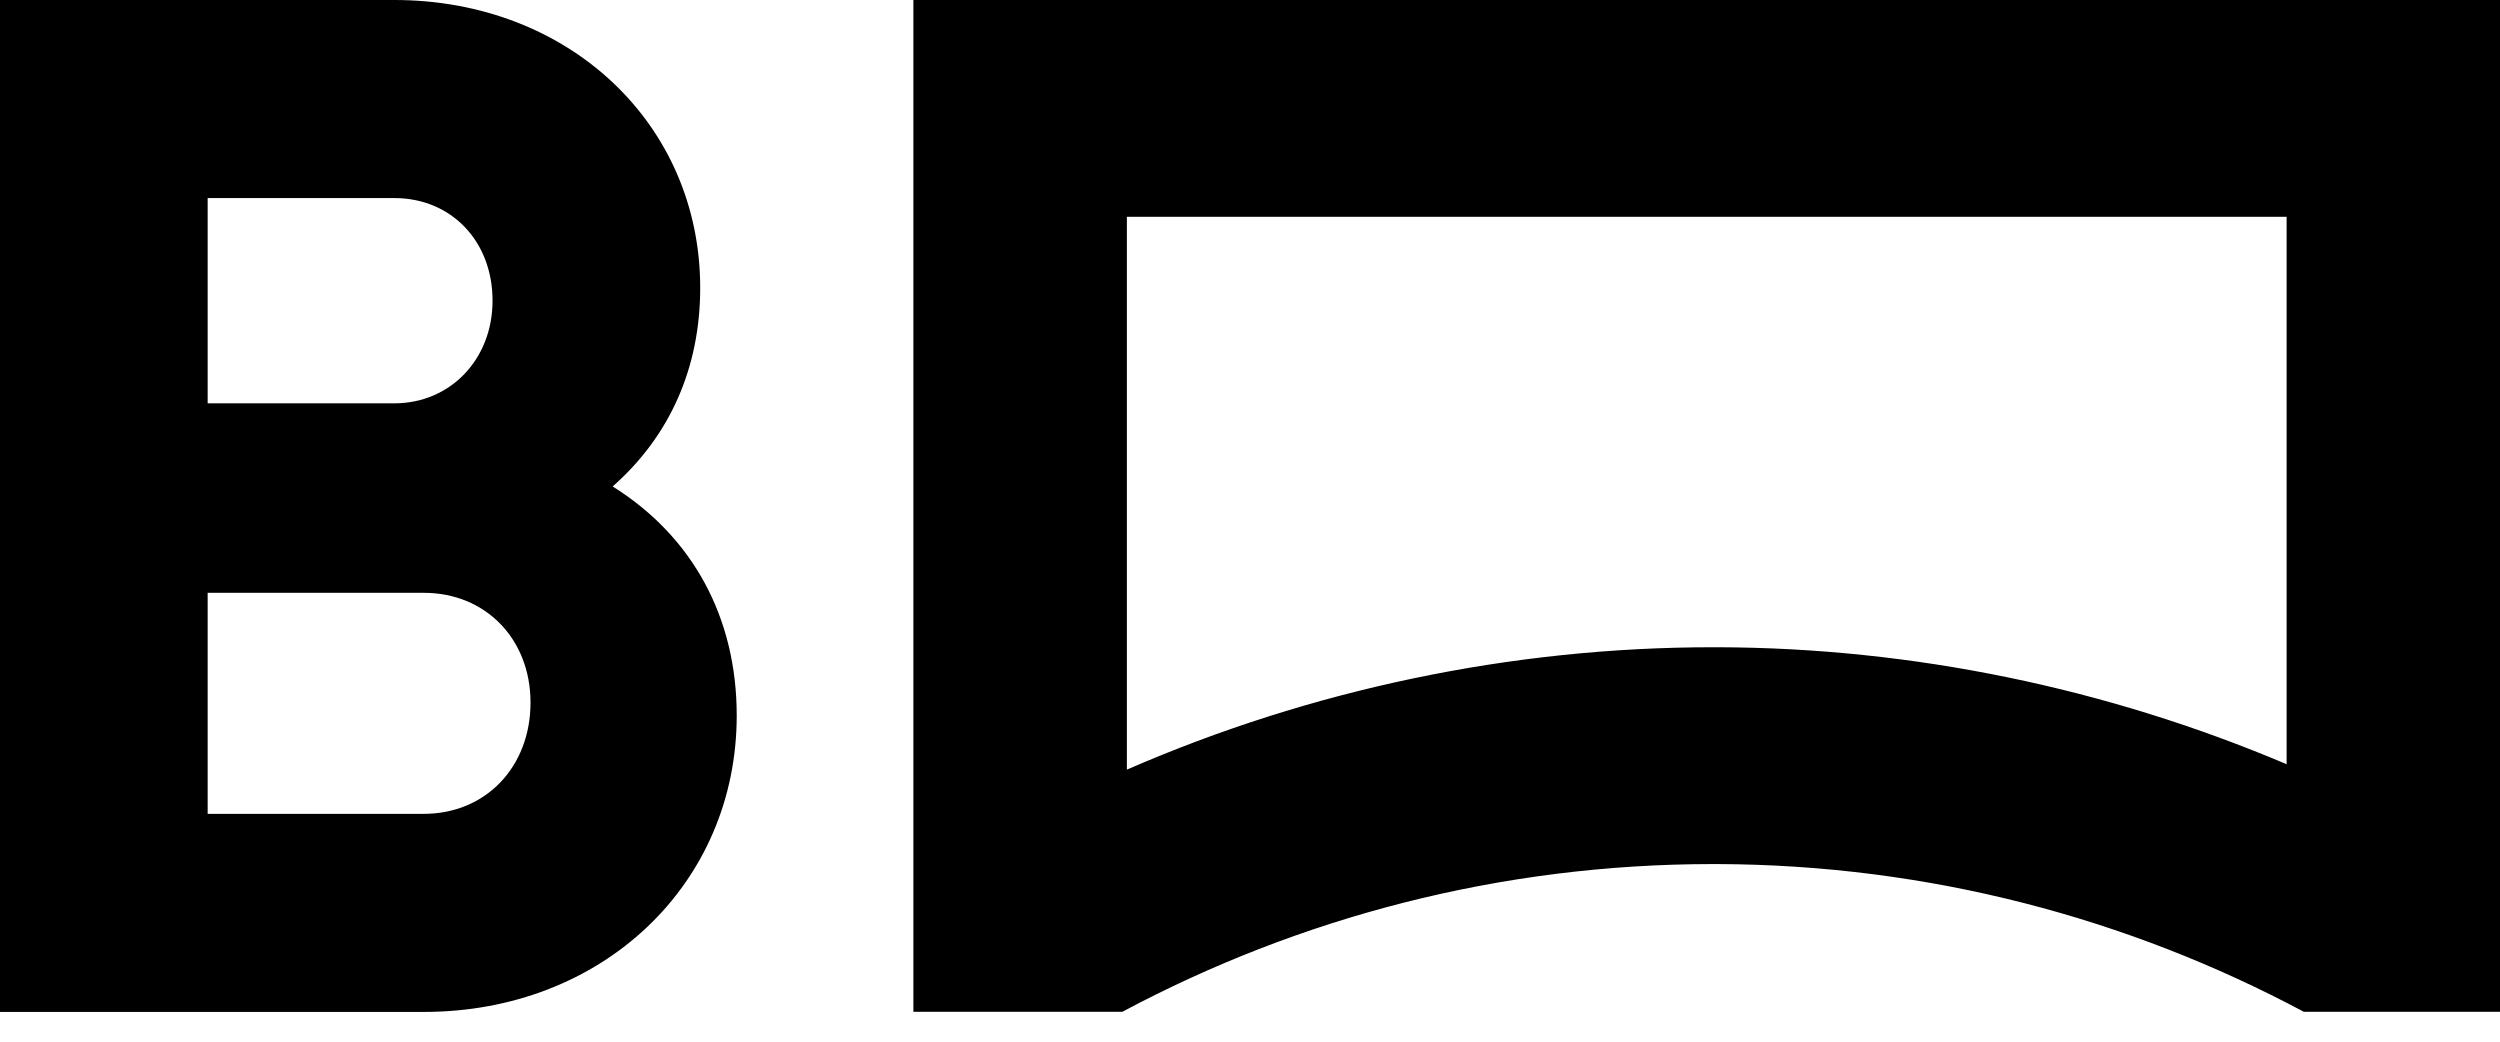 <svg width="48" height="20" viewBox="0 0 48 20" fill="none" xmlns="http://www.w3.org/2000/svg">
<path fill-rule="evenodd" clip-rule="evenodd" d="M3.987 11.382H8.137C9.323 11.382 10.186 12.269 10.186 13.489C10.186 14.728 9.323 15.626 8.137 15.626H3.987V11.382ZM43.903 4.163V14.673C40.455 13.211 36.724 12.438 32.98 12.427H32.891C29.026 12.427 25.176 13.235 21.636 14.777V4.163H43.903ZM7.571 3.803C8.665 3.803 9.457 4.631 9.457 5.773C9.457 6.898 8.647 7.744 7.571 7.744H3.987V3.803H7.571ZM7.571 0C10.919 0 13.444 2.376 13.444 5.527C13.444 7.058 12.864 8.371 11.763 9.34C13.3 10.301 14.145 11.856 14.145 13.737C14.145 16.981 11.561 19.429 8.137 19.429H0V0H7.571ZM48.001 0V19.427H44.235C40.866 17.63 37.036 16.603 32.966 16.59C32.941 16.59 32.917 16.59 32.891 16.59C28.798 16.59 24.938 17.618 21.548 19.427H17.537V0H48.001Z" fill="black"/>
</svg>
